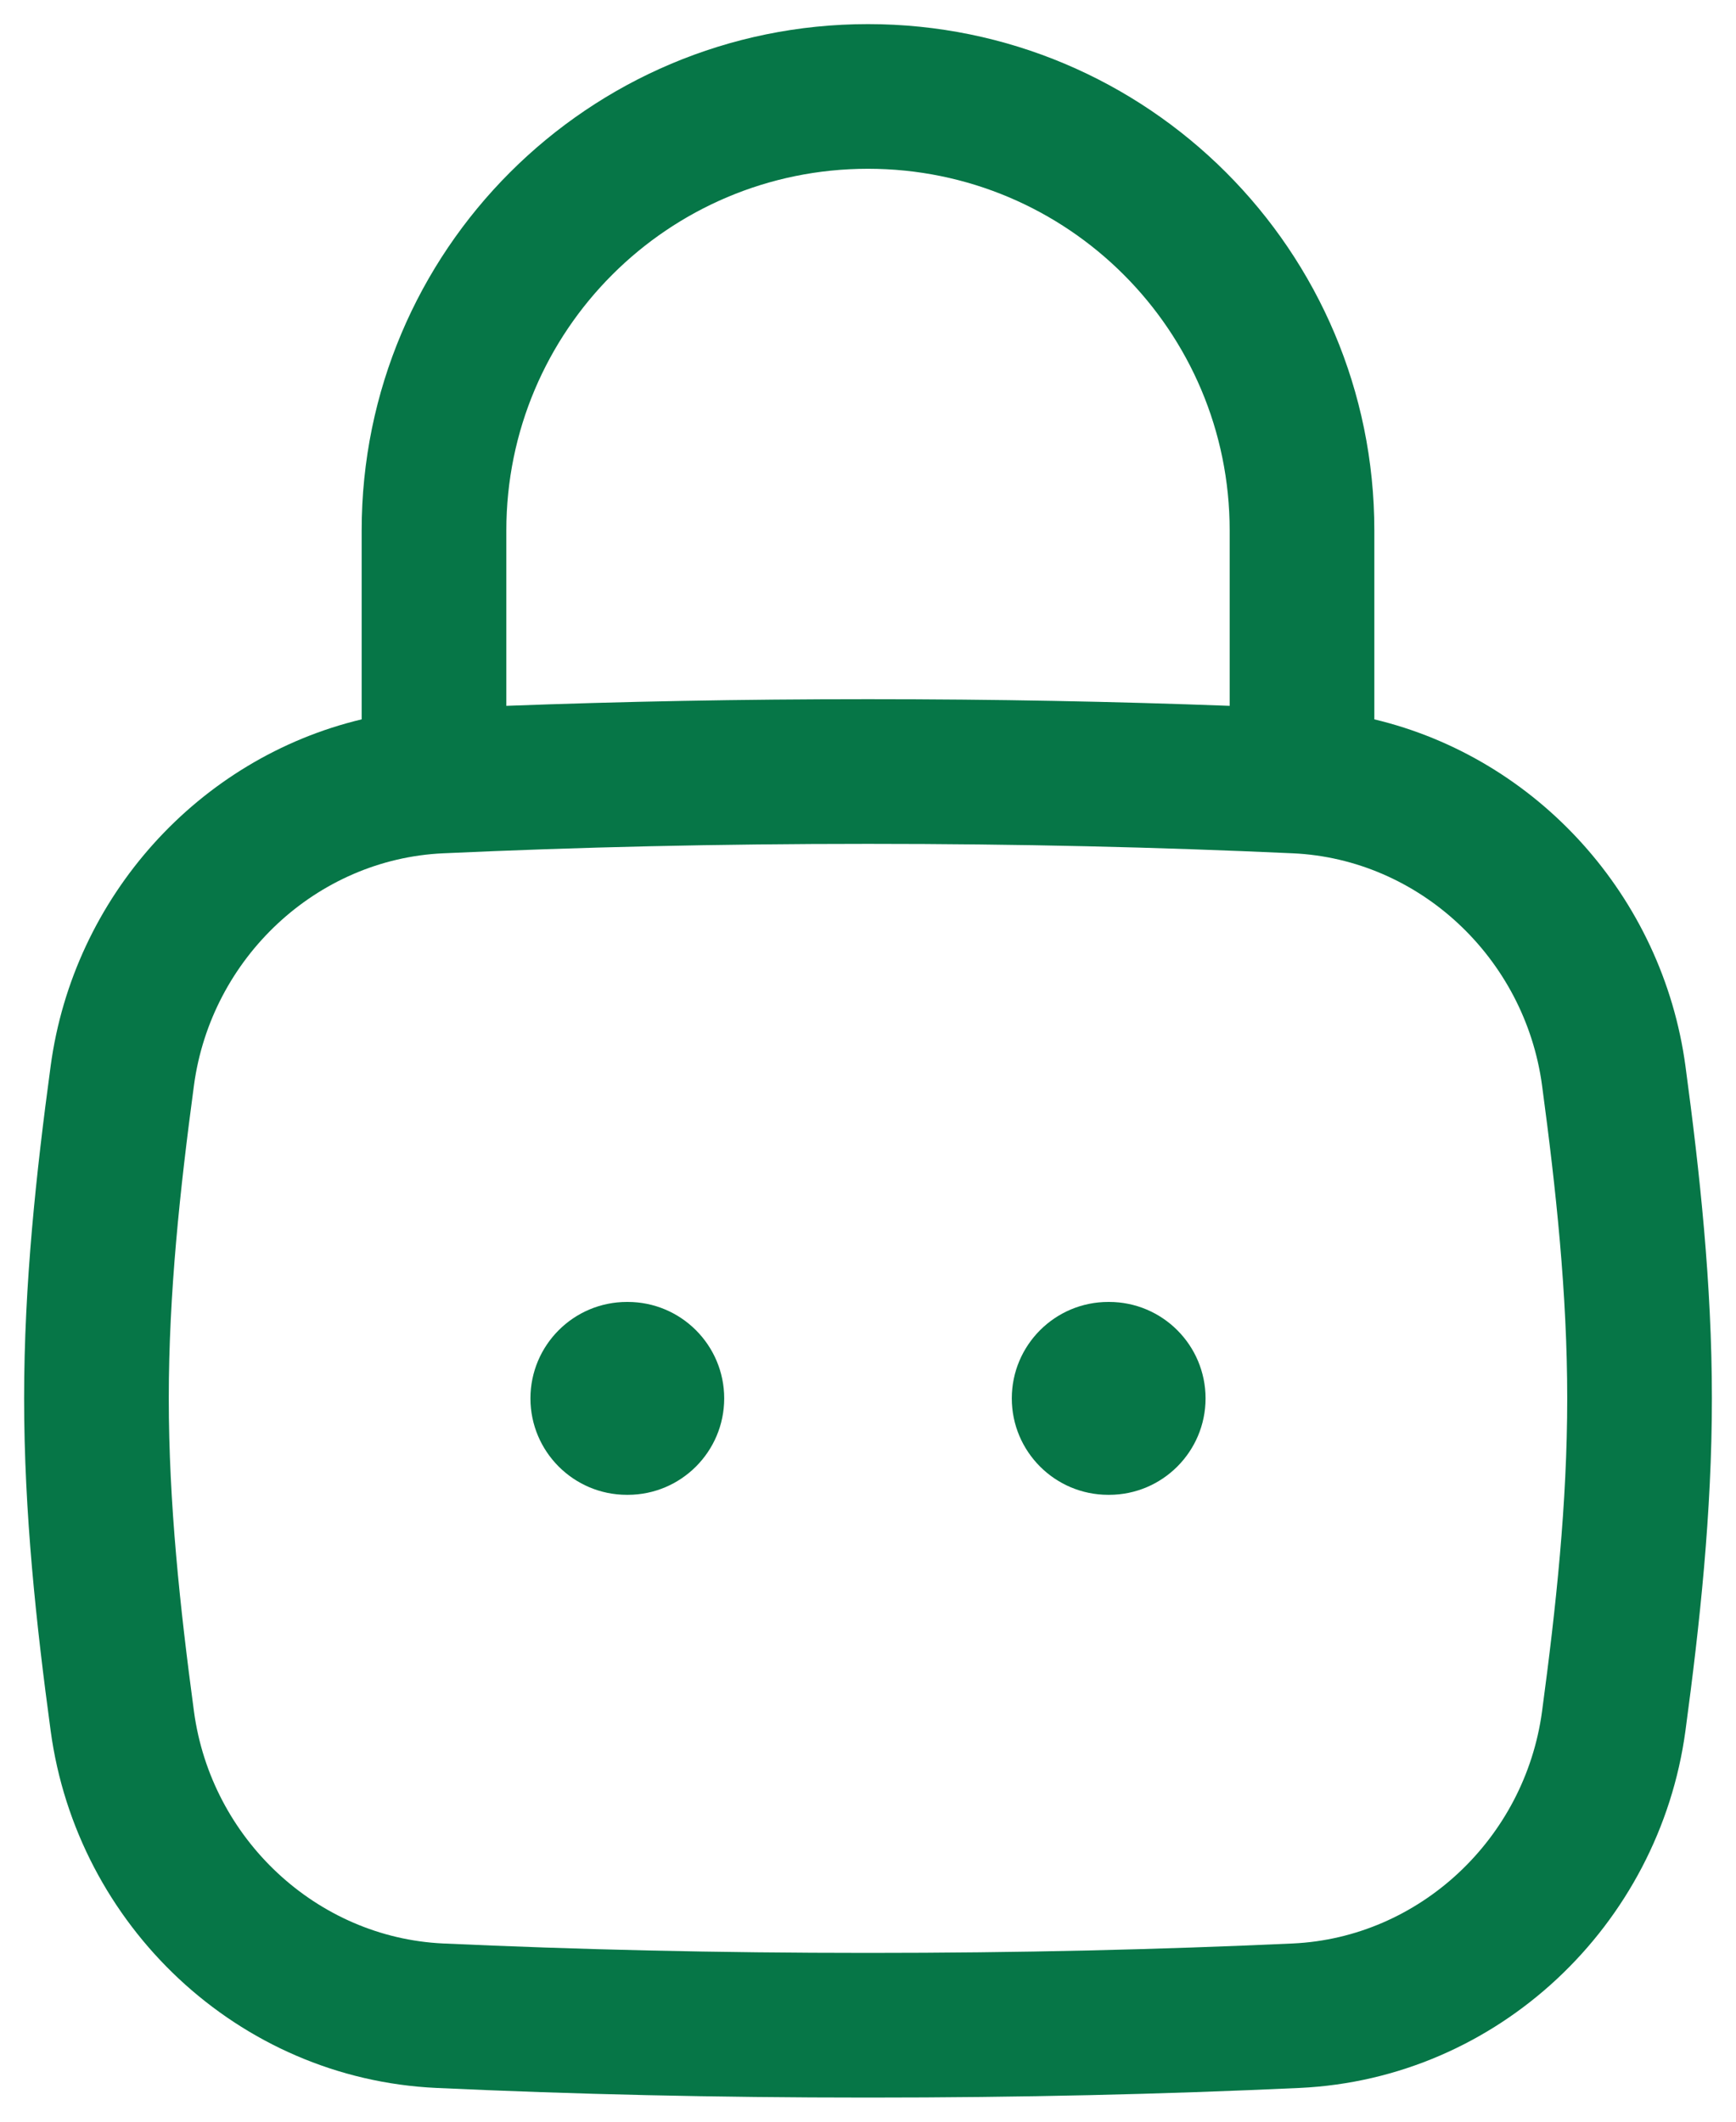 <svg width="18" height="22" viewBox="0 0 18 22" fill="none" xmlns="http://www.w3.org/2000/svg">
<g id="elements">
<g id="Icon">
<path d="M5.5 14.5C5.5 13.948 5.948 13.5 6.5 13.5H6.509C7.061 13.5 7.509 13.948 7.509 14.5C7.509 15.052 7.061 15.5 6.509 15.5H6.5C5.948 15.5 5.5 15.052 5.5 14.5Z" fill="#067647"/>
<path d="M10.491 14.5C10.491 13.948 10.939 13.5 11.491 13.5H11.5C12.052 13.5 12.5 13.948 12.5 14.5C12.5 15.052 12.052 15.5 11.5 15.5H11.491C10.939 15.5 10.491 15.052 10.491 14.5Z" fill="#067647"/>
<path fill-rule="evenodd" clip-rule="evenodd" d="M3.75 7.459L3.75 5.5C3.75 2.6 6.101 0.25 9 0.25C11.899 0.25 14.25 2.6 14.25 5.5V7.459C15.941 7.863 17.239 9.298 17.476 11.055C17.624 12.156 17.75 13.312 17.75 14.5C17.75 15.688 17.624 16.844 17.476 17.945C17.204 19.962 15.533 21.555 13.475 21.65C12.046 21.716 10.596 21.75 9 21.75C7.404 21.75 5.954 21.716 4.525 21.65C2.467 21.555 0.796 19.962 0.525 17.945C0.376 16.844 0.25 15.688 0.25 14.5C0.25 13.312 0.376 12.156 0.525 11.055C0.761 9.298 2.059 7.863 3.75 7.459ZM5.25 5.5C5.25 3.429 6.929 1.75 9 1.75C11.071 1.75 12.75 3.429 12.75 5.5V7.319C11.553 7.274 10.327 7.25 9 7.25C7.673 7.25 6.447 7.274 5.25 7.319L5.25 5.5ZM9 8.75C7.426 8.75 5.999 8.784 4.594 8.848C3.285 8.908 2.189 9.932 2.011 11.255C1.866 12.335 1.75 13.413 1.75 14.5C1.75 15.587 1.866 16.665 2.011 17.745C2.189 19.068 3.285 20.091 4.594 20.152C5.999 20.216 7.426 20.25 9 20.25C10.574 20.25 12.001 20.216 13.406 20.152C14.715 20.091 15.811 19.068 15.989 17.745C16.134 16.665 16.25 15.587 16.25 14.5C16.25 13.413 16.134 12.335 15.989 11.255C15.811 9.932 14.715 8.908 13.406 8.848C12.001 8.784 10.574 8.75 9 8.75Z" fill="#067647"/>
</g>
</g>
</svg>
